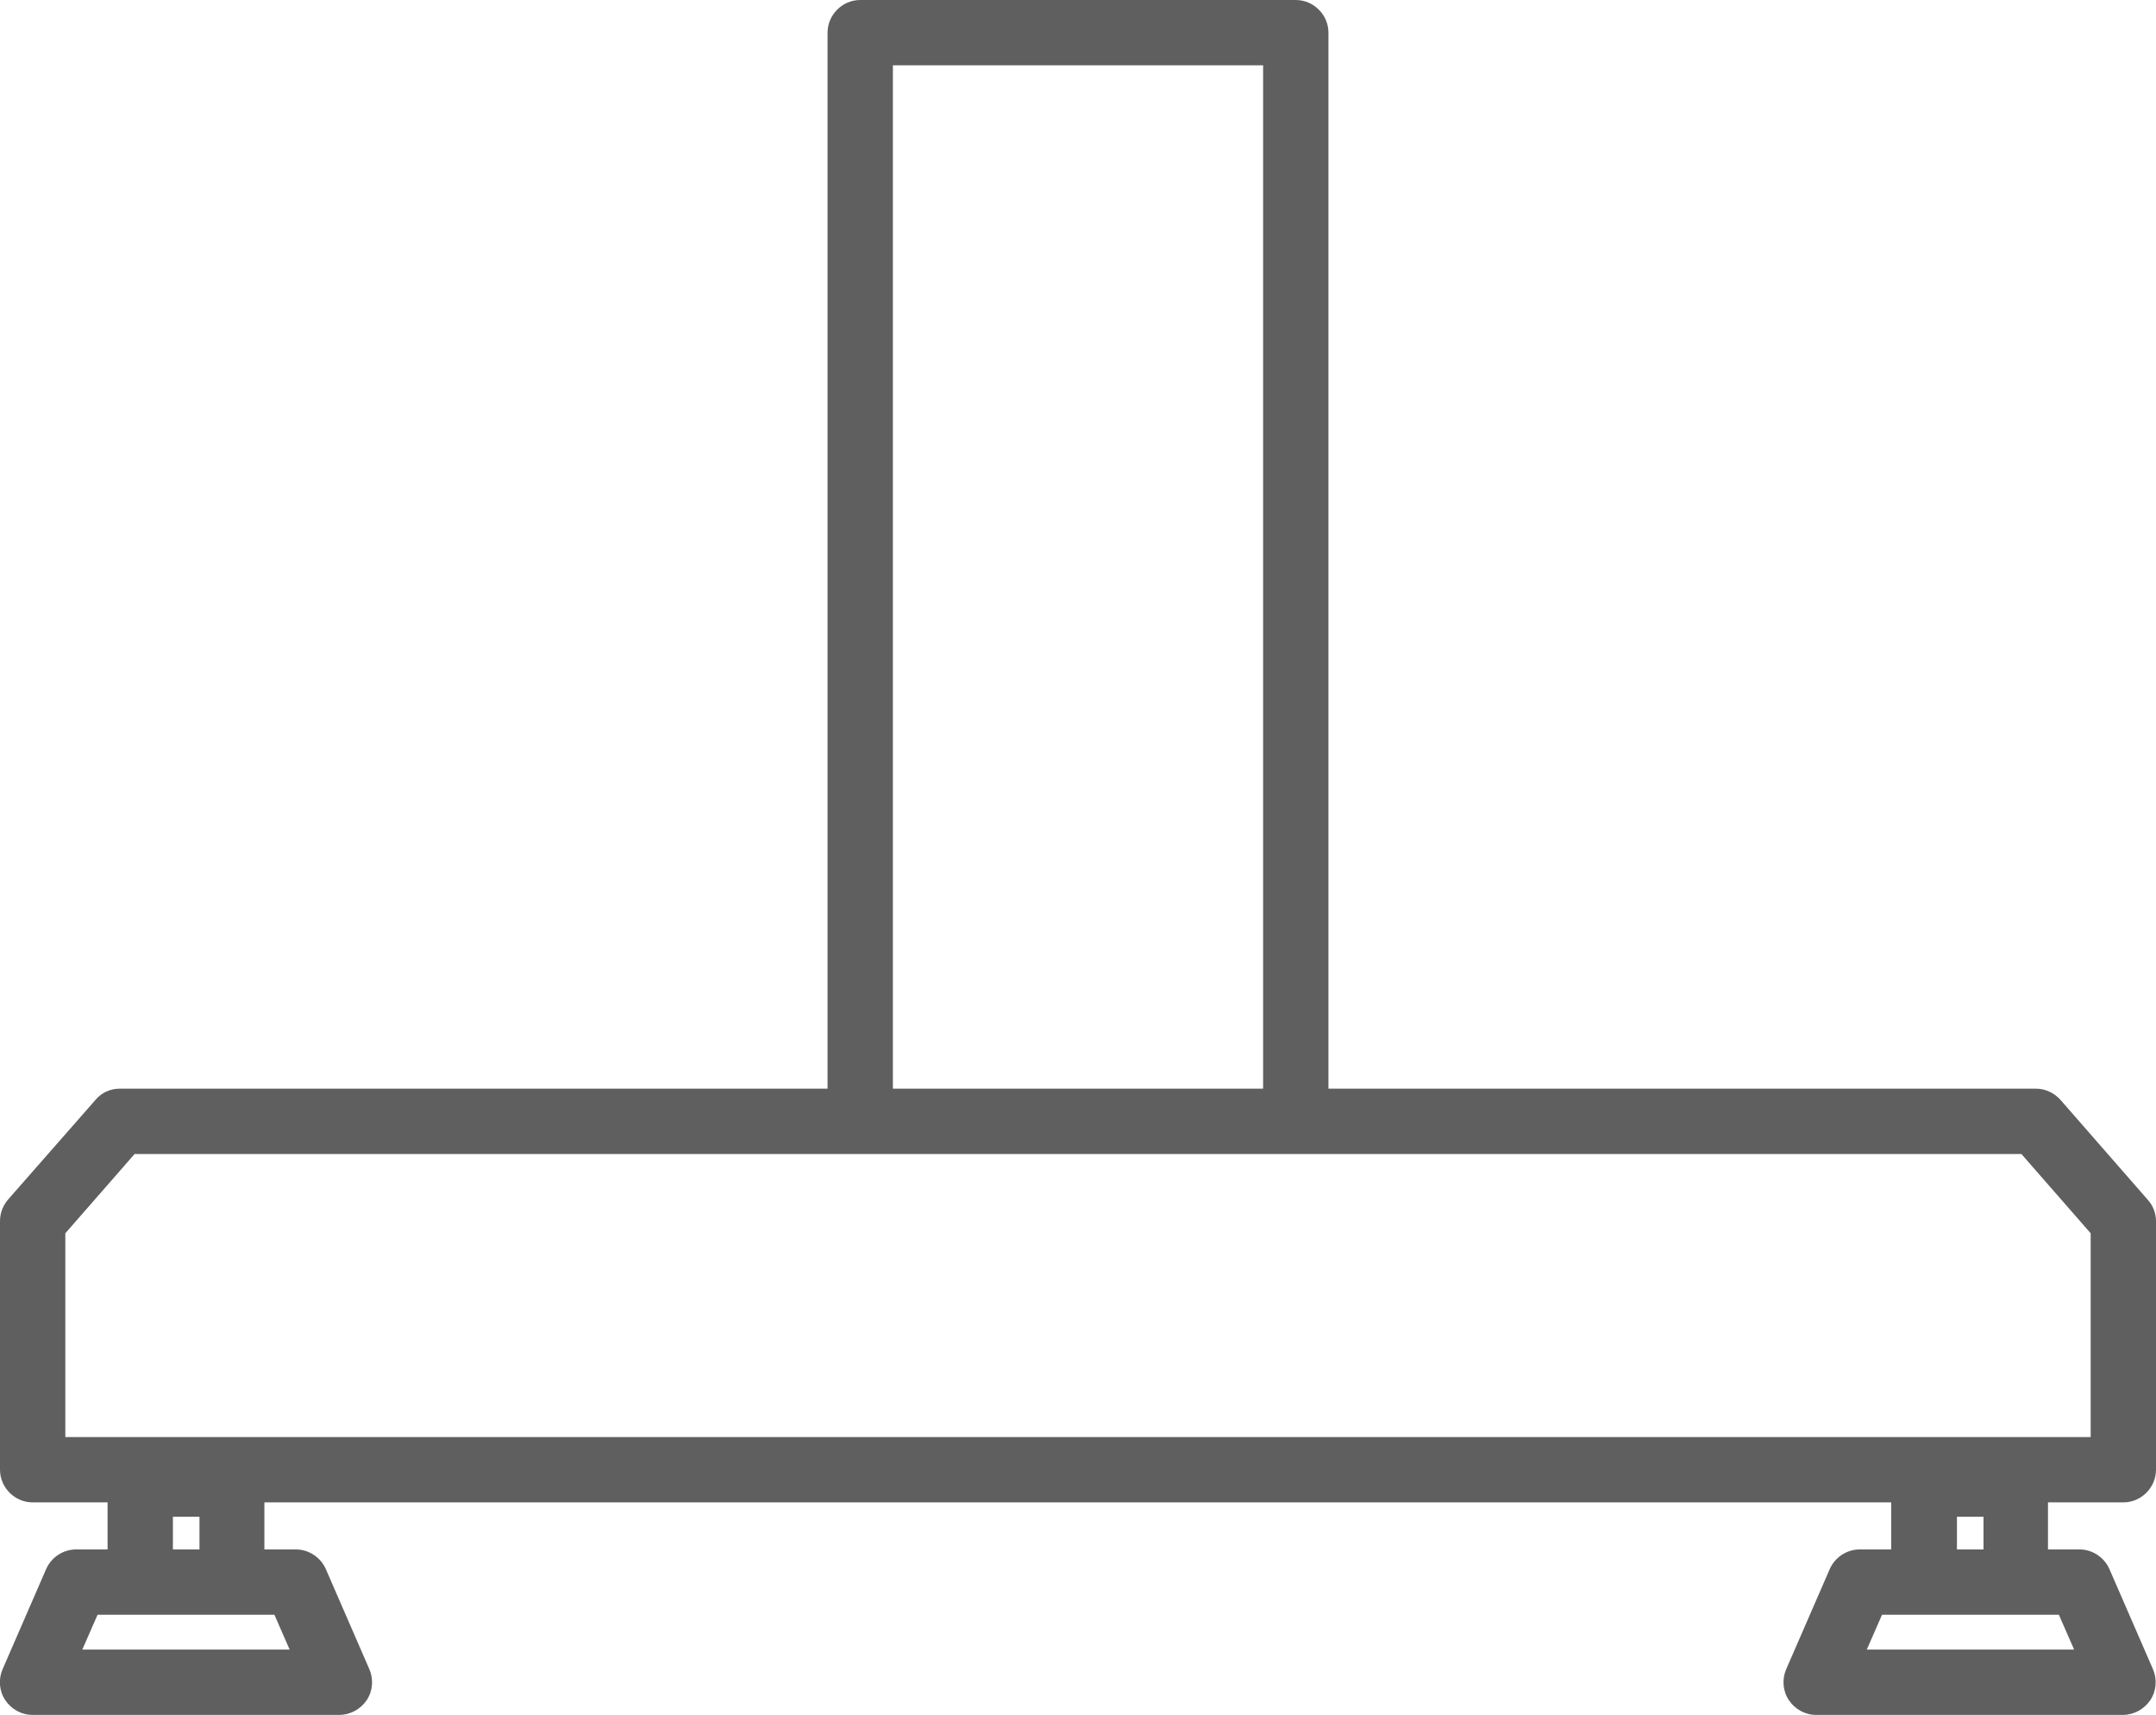 <?xml version="1.0" encoding="UTF-8"?>
<svg id="Warstwa_1" data-name="Warstwa 1" xmlns="http://www.w3.org/2000/svg" viewBox="0 0 49.5 39.38">
  <defs>
    <style>
      .cls-1 {
        fill: #5f5f60;
      }
    </style>
  </defs>
  <path class="cls-1" d="M48.75,34.5c.41,0,.75-.34.75-.75v-5.71c0-.18-.07-.36-.19-.49l-2-2.29c-.14-.16-.35-.26-.56-.26h-16.25V.75c0-.41-.34-.75-.75-.75h-10c-.41,0-.75.34-.75.75v24.25H2.75c-.22,0-.42.09-.56.26L.19,27.54C.07,27.68,0,27.85,0,28.04v5.71c0,.41.34.75.75.75h1.72v1.08h-.72c-.3,0-.57.18-.69.45l-1,2.3c-.1.23-.08.5.06.71s.37.34.63.34h7.04c.25,0,.49-.13.63-.34s.16-.48.06-.71l-1-2.3c-.12-.27-.39-.45-.69-.45h-.72v-1.08h37.35v1.08h-.72c-.3,0-.57.18-.69.45l-1,2.3c-.1.23-.08.5.06.71s.37.34.63.34h7.04c.25,0,.49-.13.63-.34s.16-.48.06-.71l-1-2.3c-.12-.27-.39-.45-.69-.45h-.72v-1.08h1.72ZM6.65,37.88H1.89l.35-.8h4.06l.35.8ZM3.97,35.58v-.75h.61v.75h-.61ZM47.61,37.88h-4.75l.35-.8h4.06l.35.8ZM44.93,35.58v-.75h.61v.75h-.61ZM20.5,1.5h8.5v23.5h-8.5V1.5ZM1.5,28.32l1.59-1.82h43.32l1.59,1.82v4.68H1.5v-4.68Z"/>
</svg>